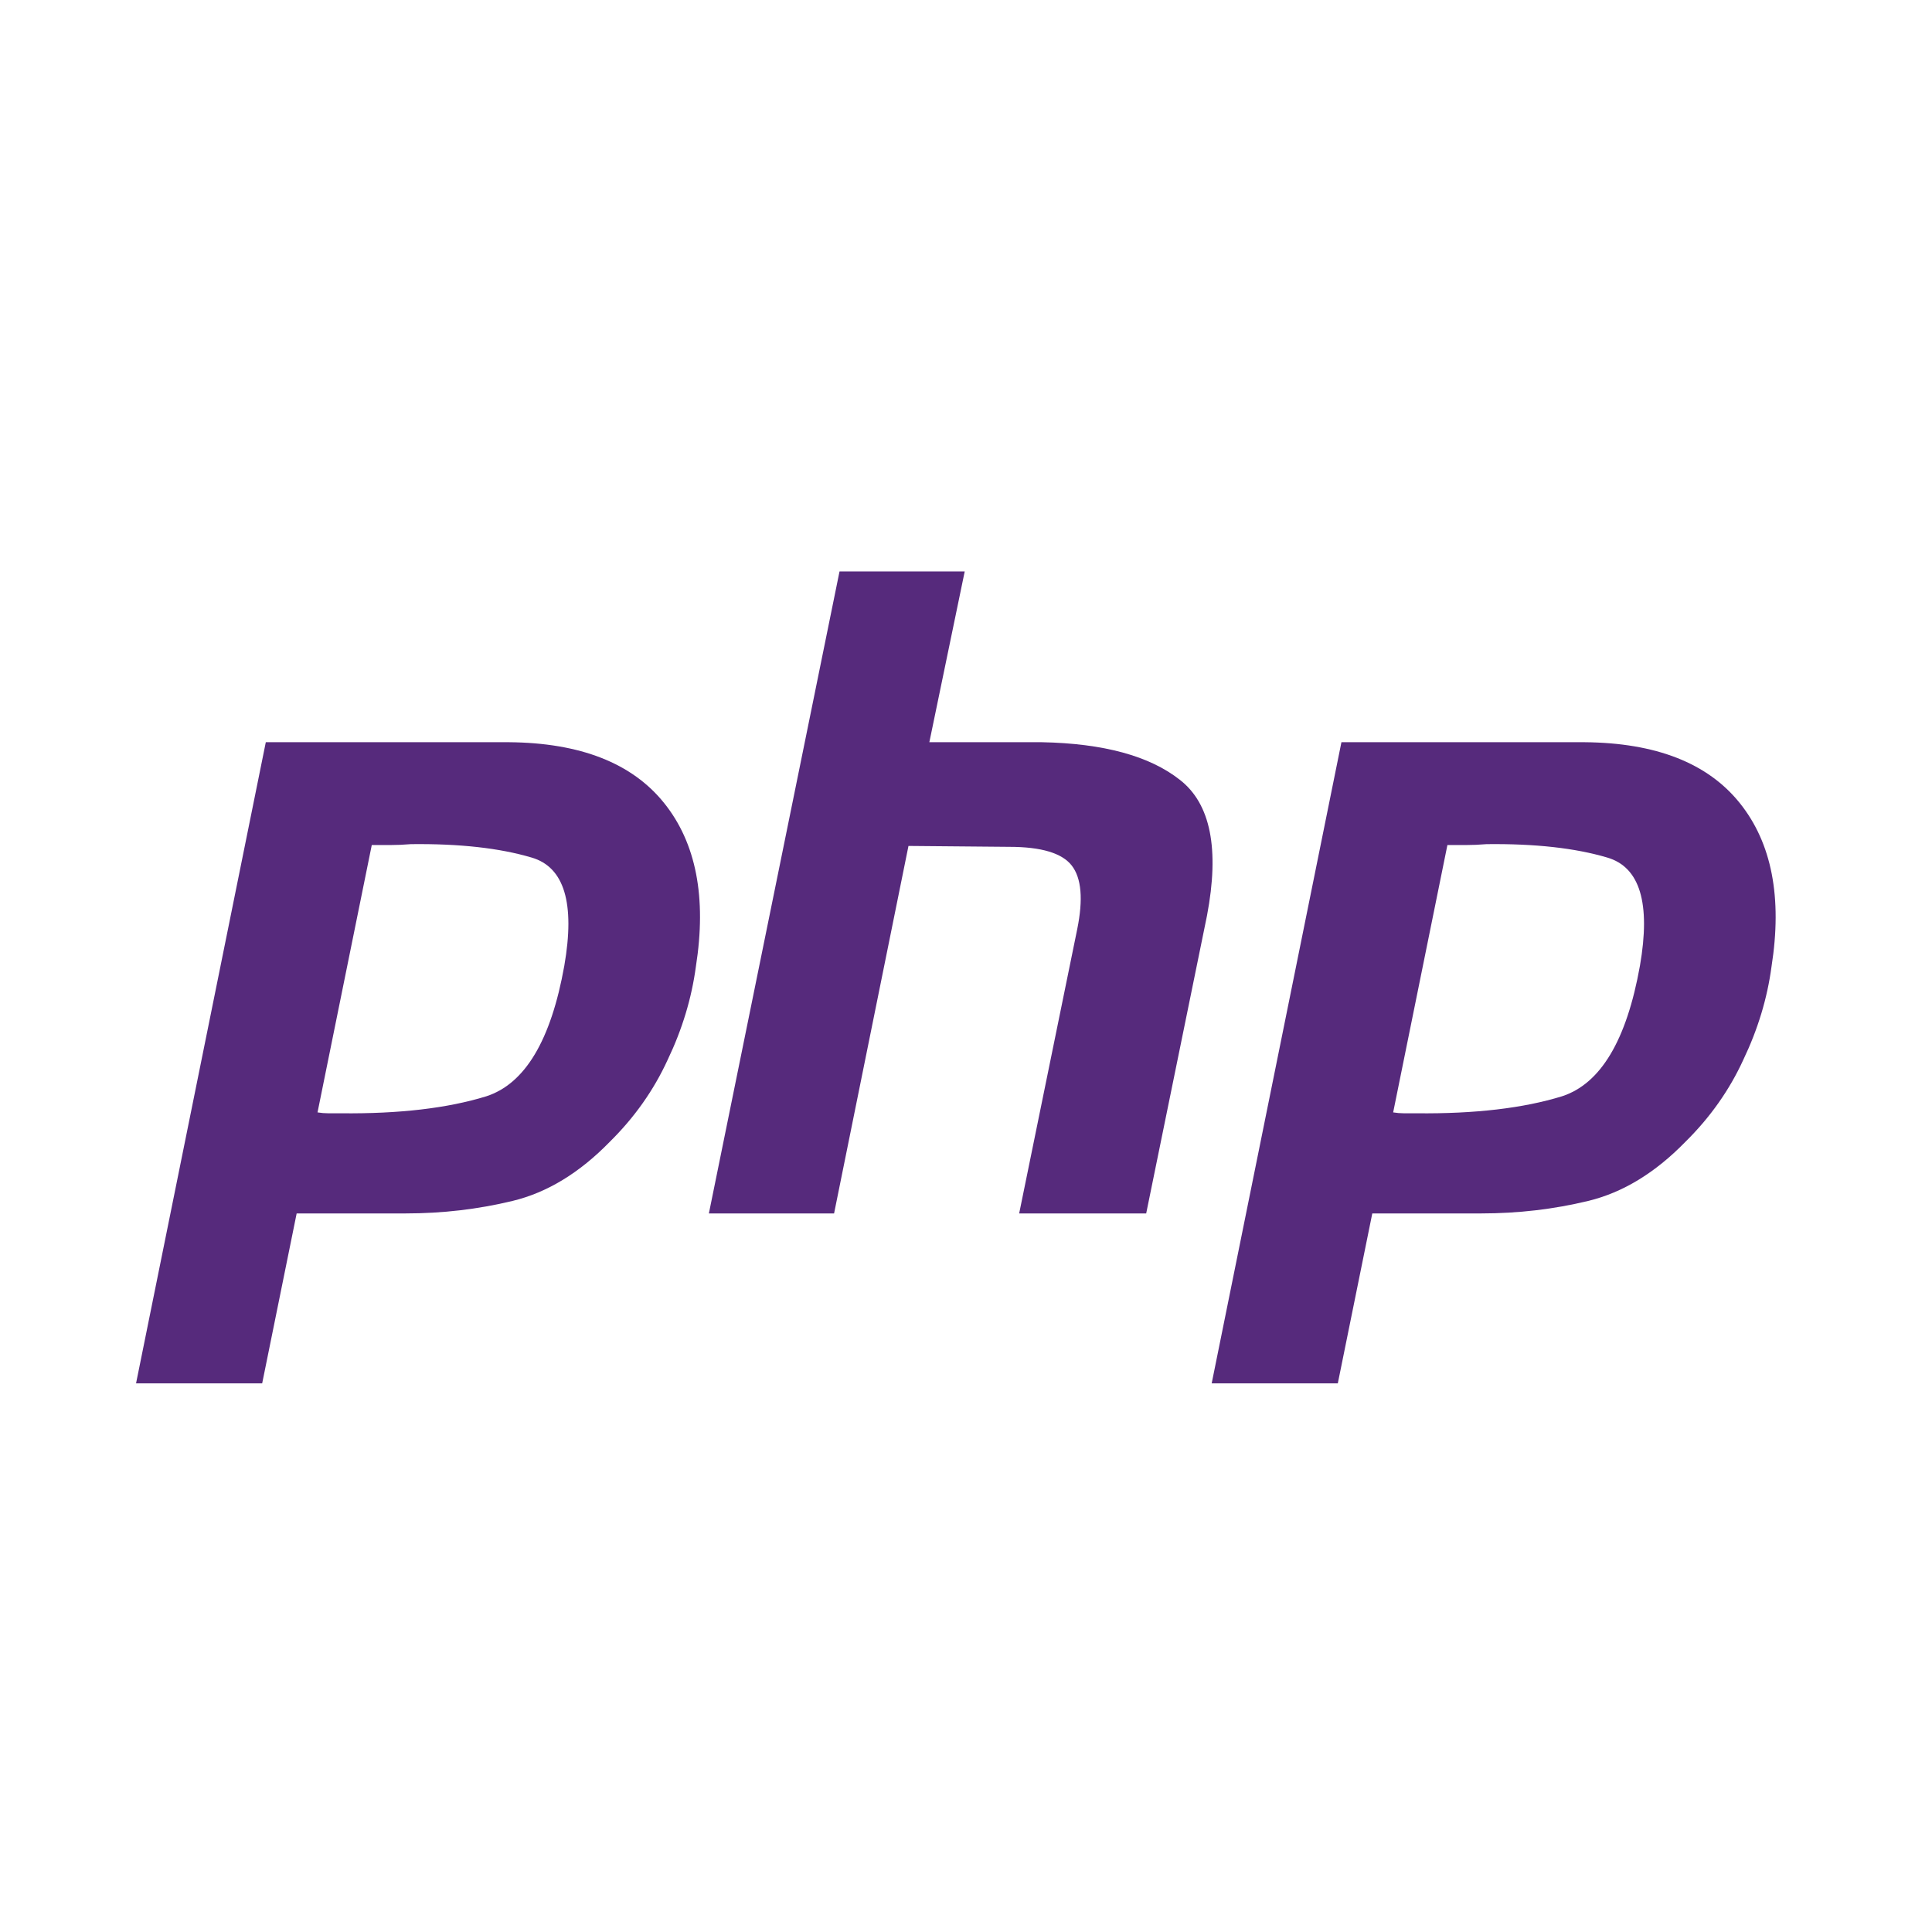 <?xml version="1.0" encoding="UTF-8"?> <svg xmlns="http://www.w3.org/2000/svg" width="71" height="71" viewBox="0 0 71 71" fill="none"><path d="M9.768 27.276H18.704C21.327 27.298 23.227 28.043 24.406 29.511C25.584 30.978 25.973 32.983 25.573 35.524C25.417 36.685 25.073 37.824 24.539 38.942C24.028 40.059 23.317 41.066 22.405 41.965C21.294 43.104 20.105 43.827 18.837 44.133C17.57 44.44 16.259 44.593 14.903 44.593H10.902L9.635 50.837H5L9.768 27.276ZM13.669 31.022L11.669 40.88C11.802 40.902 11.935 40.913 12.069 40.913C12.224 40.913 12.38 40.913 12.536 40.913C14.669 40.935 16.448 40.727 17.87 40.289C19.293 39.829 20.249 38.23 20.738 35.491C21.138 33.191 20.738 31.866 19.538 31.515C18.359 31.165 16.881 31.001 15.103 31.022C14.836 31.044 14.581 31.055 14.336 31.055C14.114 31.055 13.881 31.055 13.636 31.055L13.669 31.022Z" fill="#562A7C"></path><path d="M30.852 21H35.453L34.153 27.276H38.288C40.555 27.32 42.244 27.78 43.356 28.656C44.489 29.532 44.823 31.198 44.356 33.651L42.122 44.593H37.454L39.588 34.144C39.81 33.048 39.743 32.271 39.388 31.811C39.033 31.351 38.266 31.121 37.087 31.121L33.386 31.088L30.652 44.593H26.051L30.852 21Z" fill="#562A7C"></path><path d="M49.297 27.276H58.233C60.856 27.298 62.757 28.043 63.935 29.511C65.113 30.978 65.502 32.983 65.102 35.524C64.947 36.685 64.602 37.824 64.068 38.942C63.557 40.059 62.846 41.066 61.934 41.965C60.823 43.104 59.634 43.827 58.367 44.133C57.099 44.44 55.788 44.593 54.432 44.593H50.431L49.164 50.837H44.529L49.297 27.276ZM53.198 31.022L51.198 40.88C51.331 40.902 51.465 40.913 51.598 40.913C51.753 40.913 51.909 40.913 52.065 40.913C54.199 40.935 55.977 40.727 57.4 40.289C58.822 39.829 59.778 38.23 60.267 35.491C60.667 33.191 60.267 31.866 59.067 31.515C57.888 31.165 56.411 31.001 54.632 31.022C54.365 31.044 54.11 31.055 53.865 31.055C53.643 31.055 53.41 31.055 53.165 31.055L53.198 31.022Z" fill="#562A7C"></path></svg> 